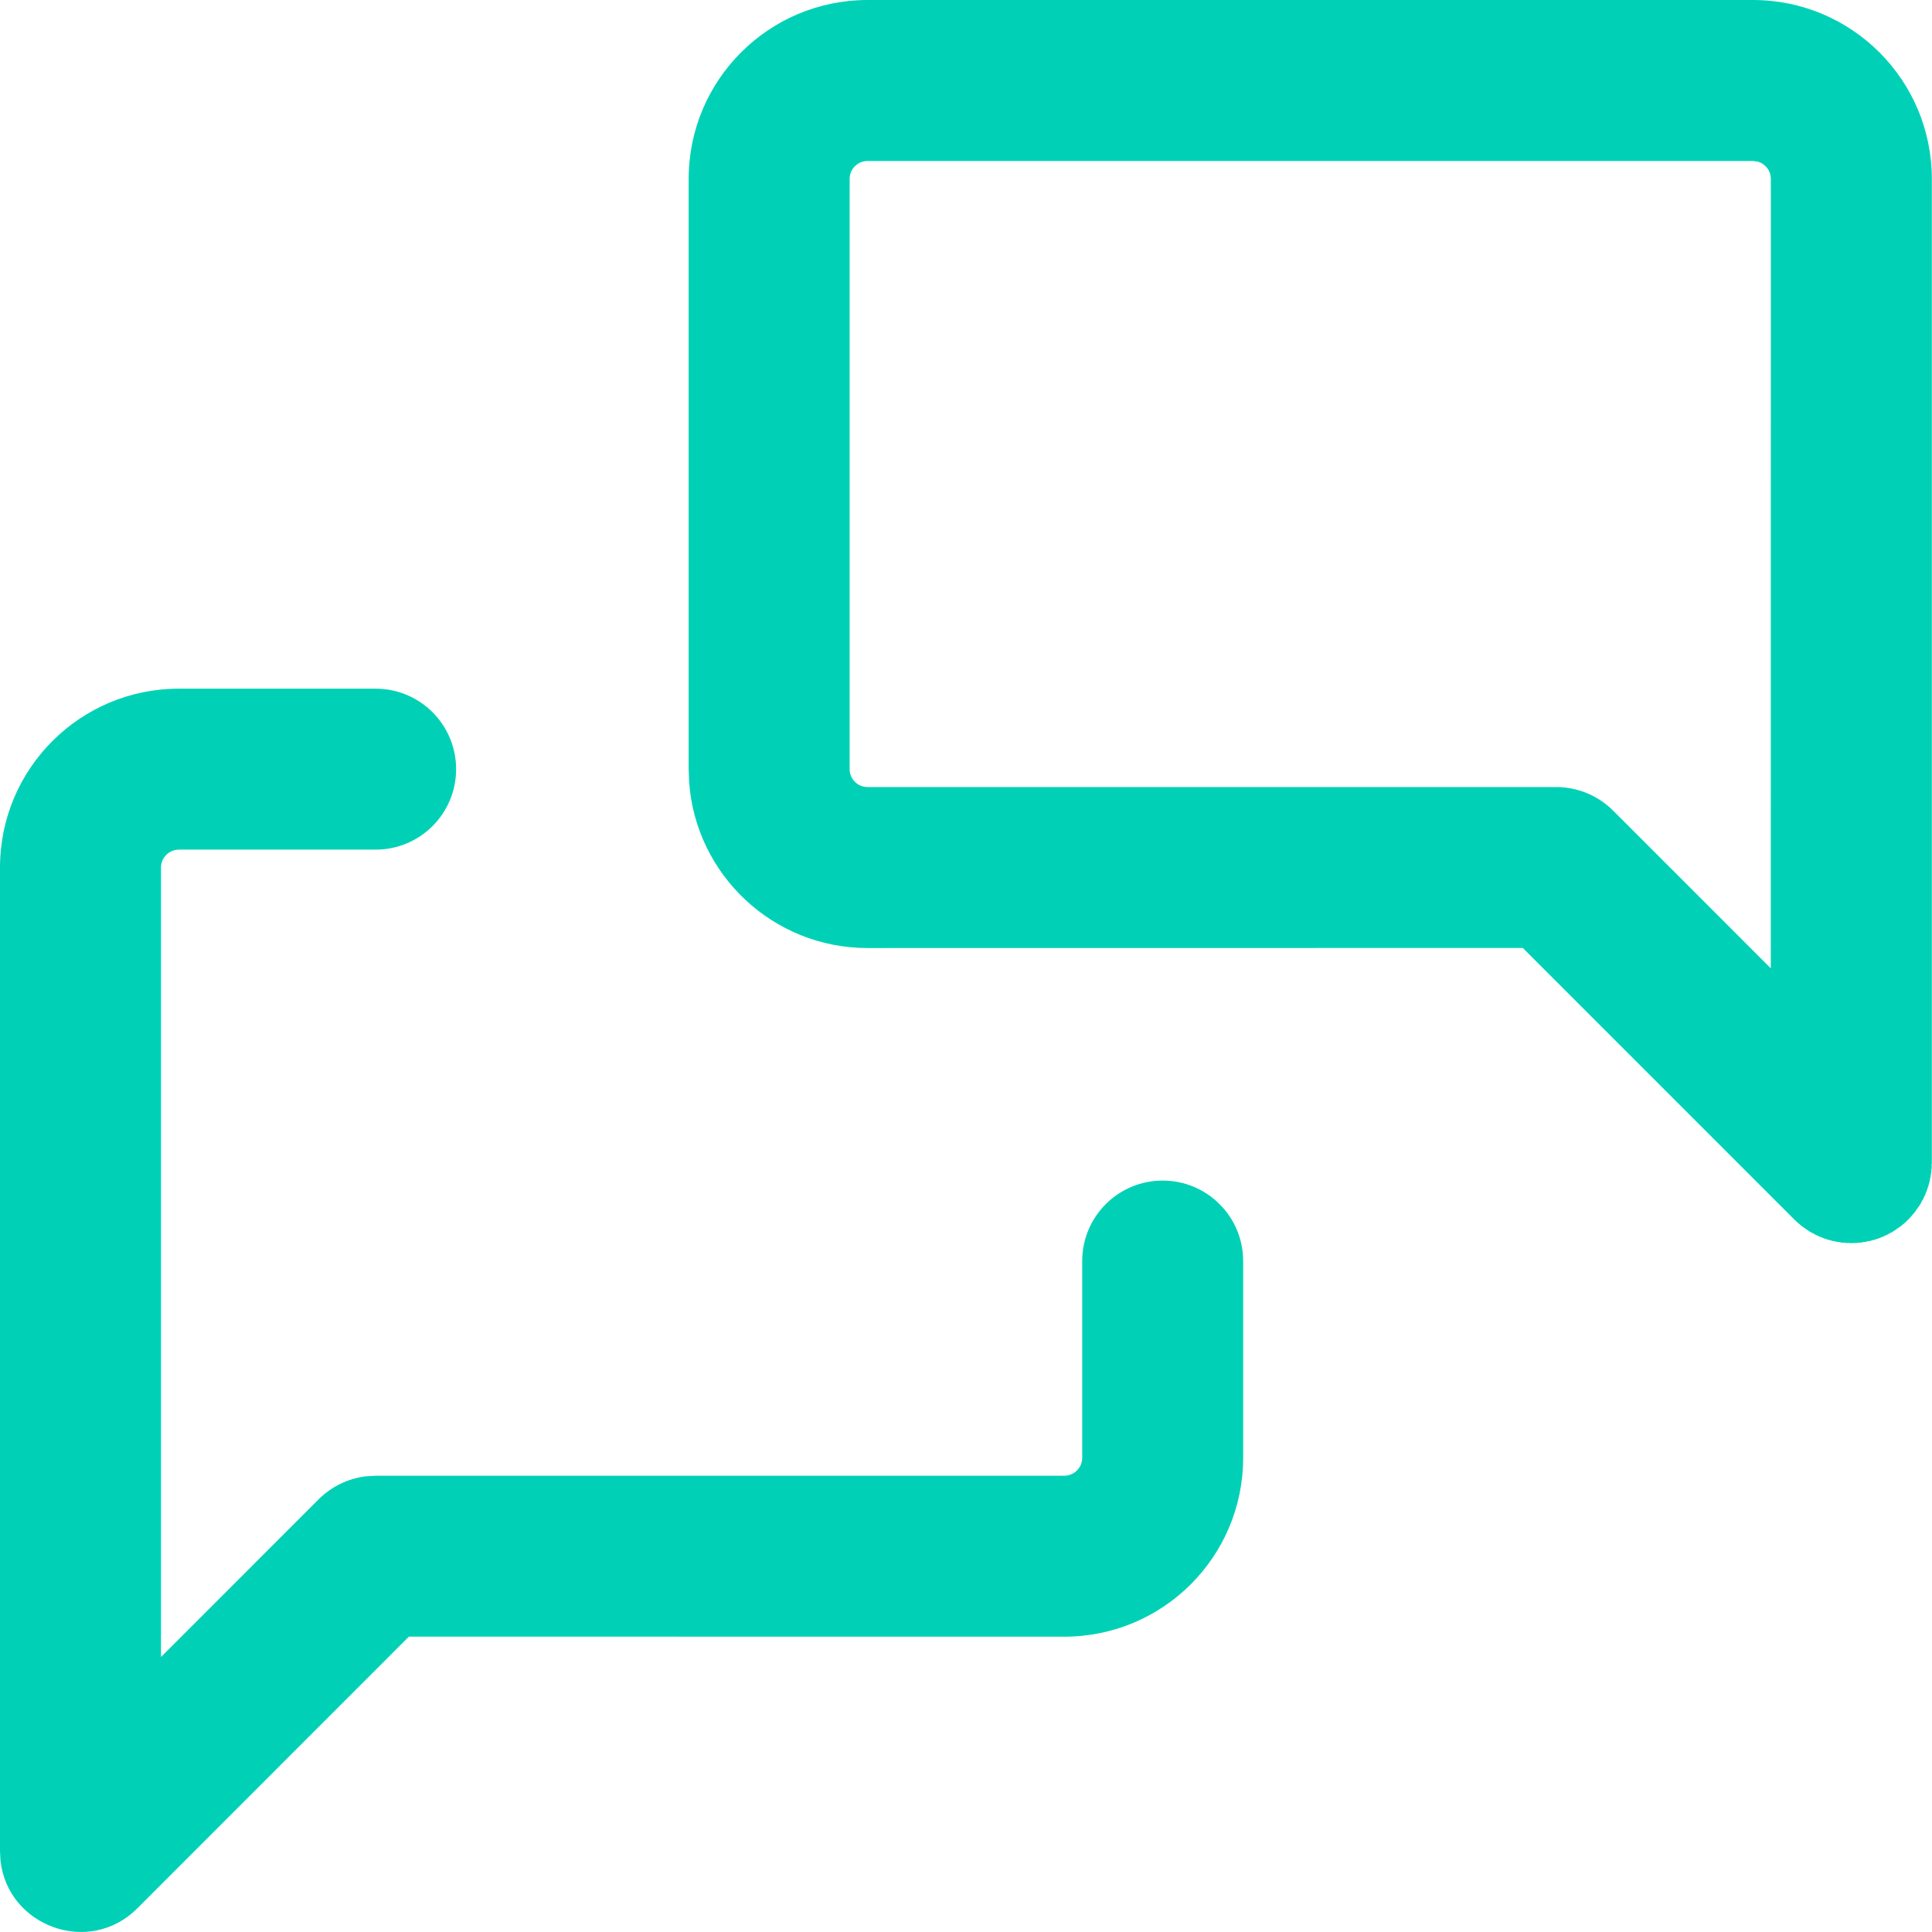 <?xml version="1.0" encoding="UTF-8"?>
<svg width="48px" height="48px" viewBox="0 0 48 48" version="1.1" xmlns="http://www.w3.org/2000/svg" xmlns:xlink="http://www.w3.org/1999/xlink">
    <title>Combined Shape</title>
    <g id="Delivery" stroke="none" stroke-width="1" fill="none" fill-rule="evenodd">
        <g id="Icons/Chat/Chat-Double" fill="#00D1B6" fill-rule="nonzero">
            <path d="M9.333,17.11 C10.437,17.11 11.332,18.005 11.332,19.11 C11.332,20.214 10.437,21.109 9.333,21.109 L4.444,21.109 C4.199,21.109 4,21.308 4,21.554 L4,41.168 L7.918,37.249 C8.231,36.937 8.636,36.738 9.07,36.681 L9.333,36.664 L26.442,36.664 C26.688,36.664 26.887,36.465 26.887,36.219 L26.887,31.331 C26.887,30.226 27.782,29.331 28.886,29.331 C29.991,29.331 30.886,30.226 30.886,31.331 L30.886,36.219 C30.886,38.674 28.897,40.663 26.442,40.663 L10.159,40.662 L3.414,47.41 C2.209,48.615 0.186,47.851 0.012,46.223 L0,45.996 L0,21.554 C0,19.099 1.99,17.11 4.444,17.11 L9.333,17.11 Z M43.552,0 C46.006,0 47.996,1.99 47.996,4.444 L47.996,28.886 L47.991,28.952 L47.993,29.005 L47.985,29.056 L47.983,29.12 L47.967,29.198 L47.965,29.239 L47.955,29.27 L47.943,29.345 L47.921,29.418 L47.909,29.47 L47.893,29.512 L47.879,29.561 L47.849,29.632 L47.826,29.694 L47.805,29.732 L47.793,29.766 L47.757,29.828 L47.715,29.909 L47.693,29.939 L47.685,29.959 L47.633,30.027 L47.577,30.112 L47.561,30.127 C47.465,30.251 47.361,30.355 47.247,30.447 L47.237,30.451 L47.222,30.467 L47.137,30.523 L47.068,30.575 L47.049,30.583 L47.019,30.606 L46.937,30.647 L46.876,30.683 L46.841,30.695 L46.804,30.716 L46.741,30.739 L46.671,30.77 L46.621,30.783 L46.58,30.8 L46.527,30.811 L46.455,30.833 L46.379,30.845 L46.349,30.855 L46.307,30.857 L46.229,30.873 L46.165,30.875 L46.114,30.883 L46.061,30.881 L45.996,30.886 L45.929,30.881 L45.878,30.883 L45.825,30.875 L45.763,30.873 L45.683,30.857 L45.643,30.855 L45.611,30.845 L45.538,30.833 L45.463,30.811 L45.413,30.8 L45.369,30.783 L45.322,30.77 L45.249,30.739 L45.188,30.716 L45.149,30.695 L45.117,30.683 L45.053,30.647 L44.973,30.606 L44.941,30.583 L44.924,30.575 L44.829,30.507 L44.77,30.467 L44.745,30.447 C44.688,30.401 44.634,30.352 44.582,30.301 L37.834,23.552 L21.554,23.554 C19.206,23.554 17.284,21.733 17.121,19.427 L17.11,19.11 L17.11,4.444 C17.11,1.99 19.099,0 21.554,0 L43.552,0 Z M43.552,4 L21.554,4 C21.308,4 21.109,4.199 21.109,4.444 L21.109,19.11 C21.109,19.355 21.308,19.554 21.554,19.554 L38.663,19.554 C39.194,19.554 39.702,19.765 40.078,20.14 L43.995,24.058 L43.996,4.444 C43.996,4.24 43.858,4.067 43.67,4.016 L43.552,4 Z" id="Combined-Shape"></path>
        </g>
    </g>
</svg>